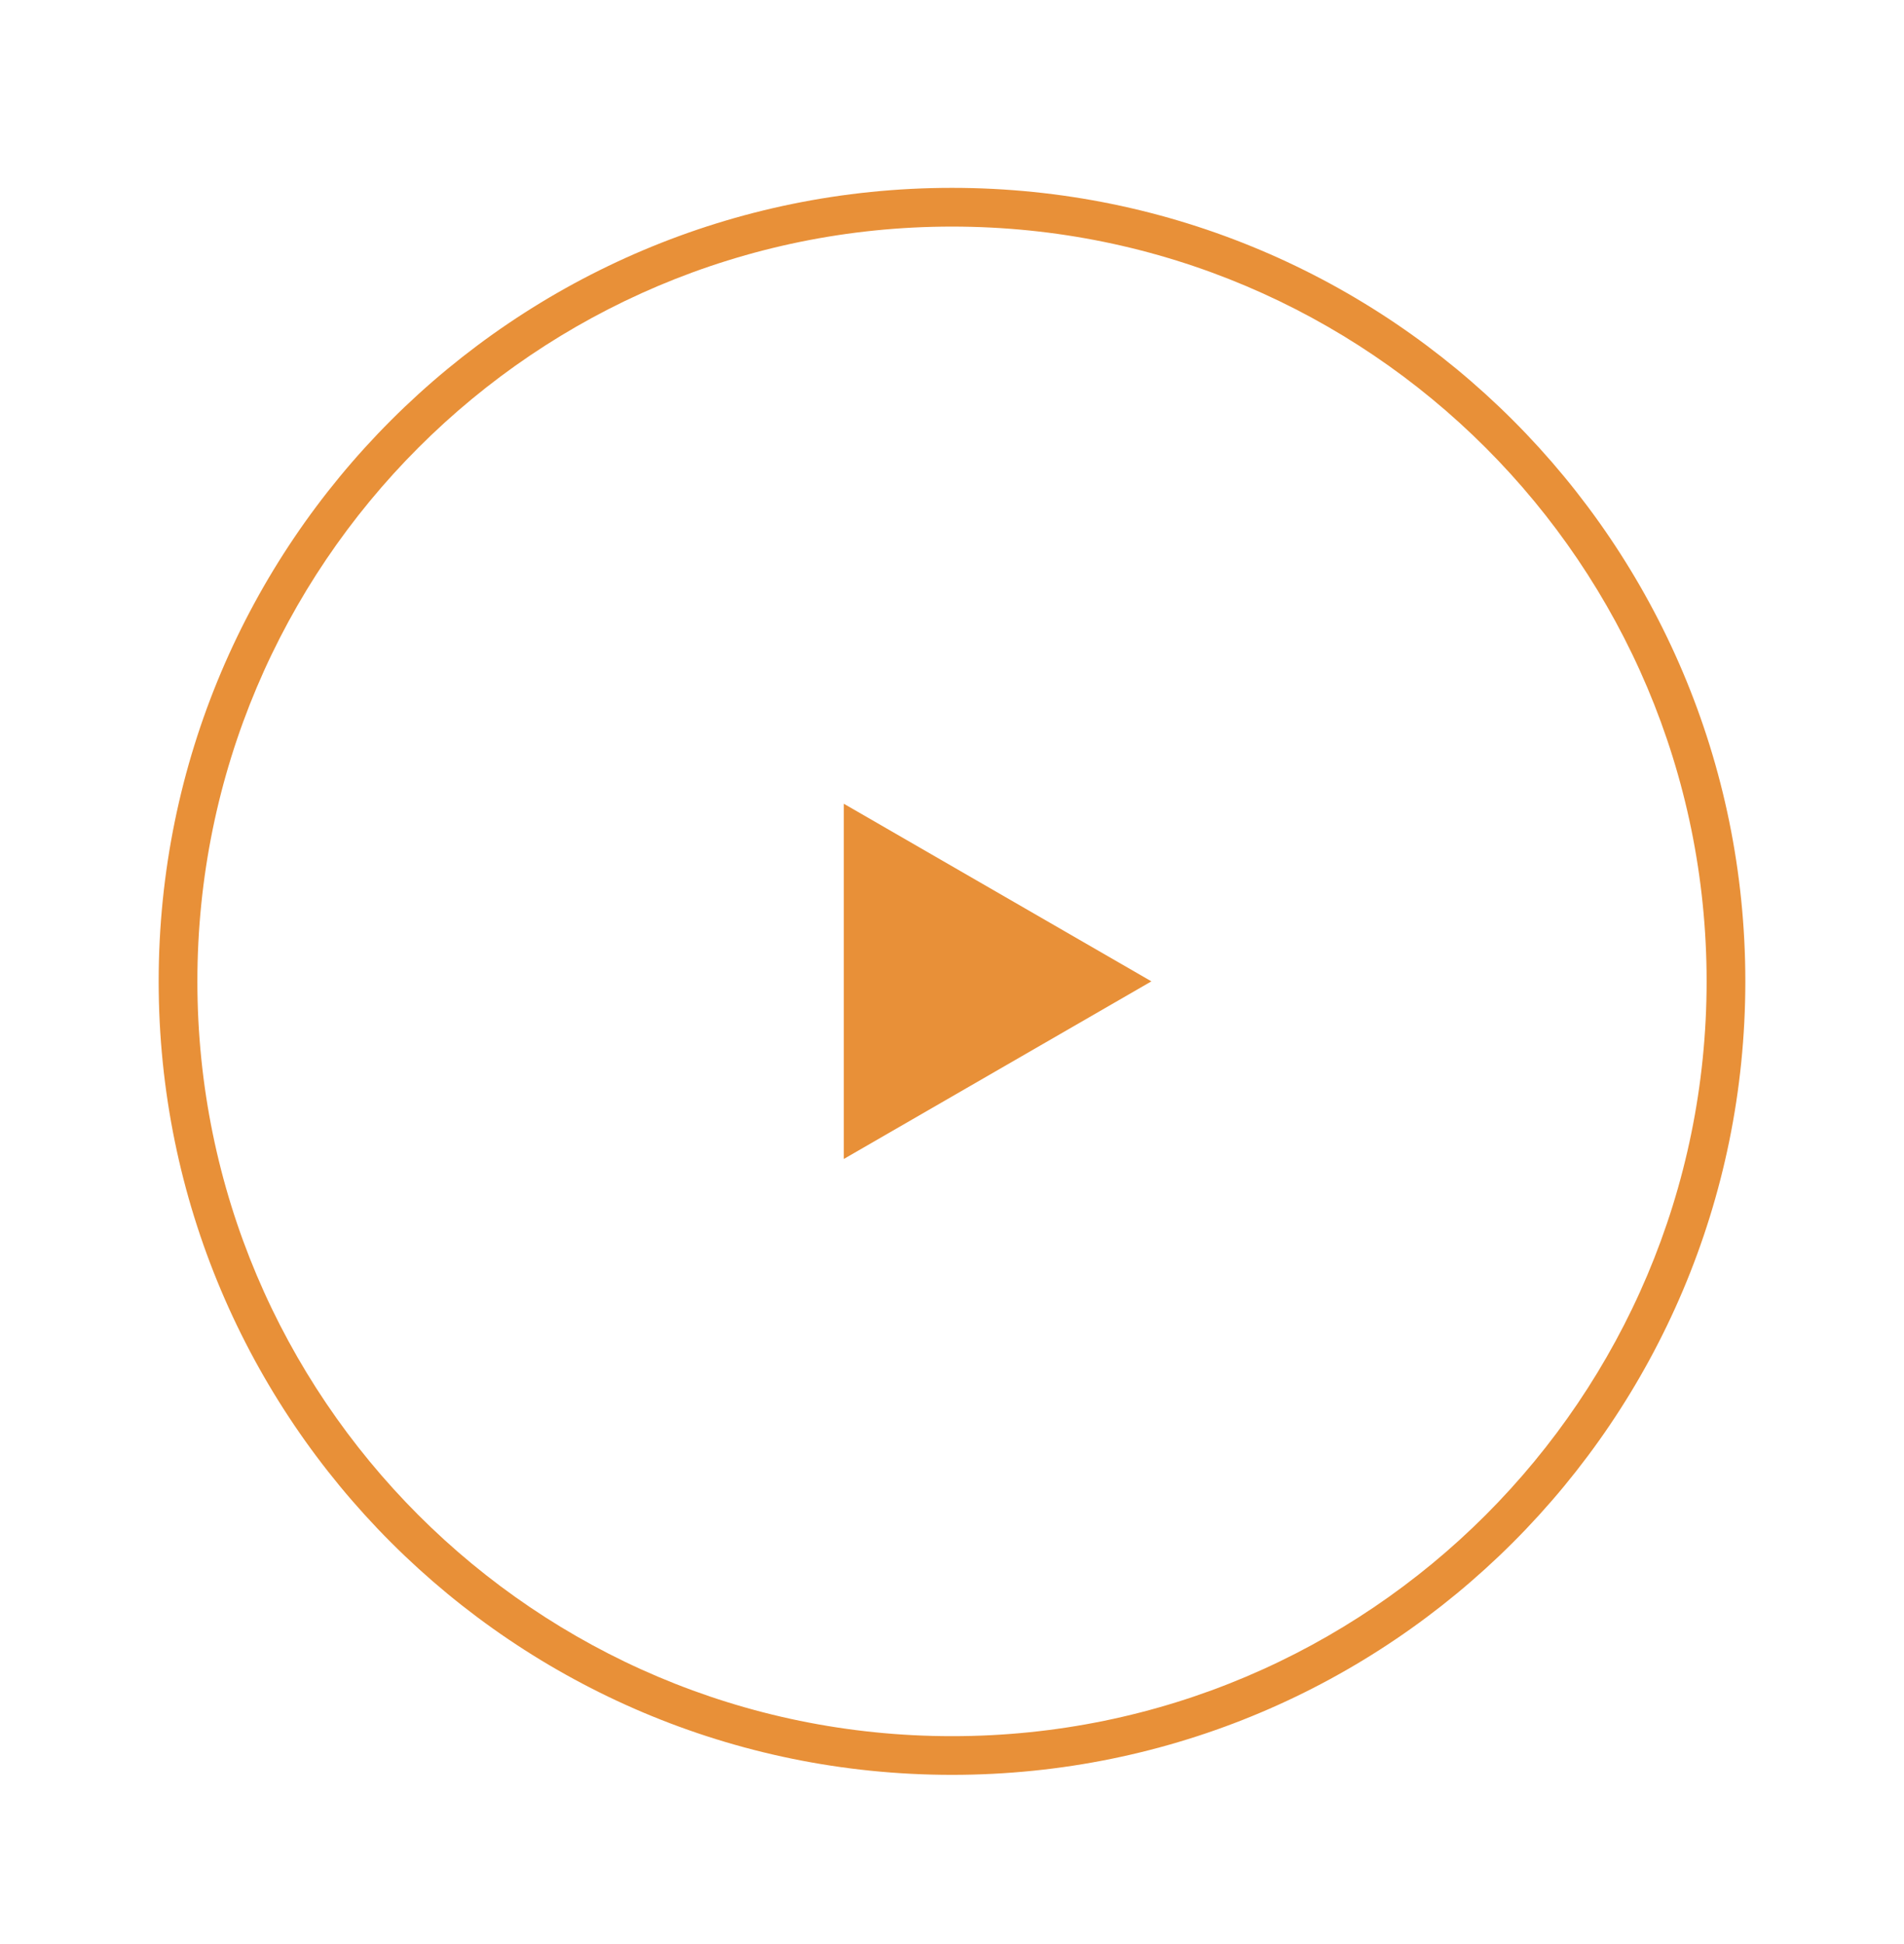 <?xml version="1.0" encoding="UTF-8"?> <svg xmlns="http://www.w3.org/2000/svg" width="48" height="49" viewBox="0 0 48 49" fill="none"><path fill-rule="evenodd" clip-rule="evenodd" d="M24 5.711C13.493 5.711 4.976 14.229 4.976 24.735C4.976 35.242 13.493 43.76 24 43.76C34.507 43.76 43.024 35.242 43.024 24.735C43.024 14.229 34.507 5.711 24 5.711ZM4 24.735C4 13.69 12.954 4.735 24 4.735C35.046 4.735 44 13.69 44 24.735C44 35.781 35.046 44.735 24 44.735C12.954 44.735 4 35.781 4 24.735Z" fill="#E89038"></path><path d="M29.027 24.735L21.272 29.212V20.258L29.027 24.735Z" fill="#E89038"></path></svg> 